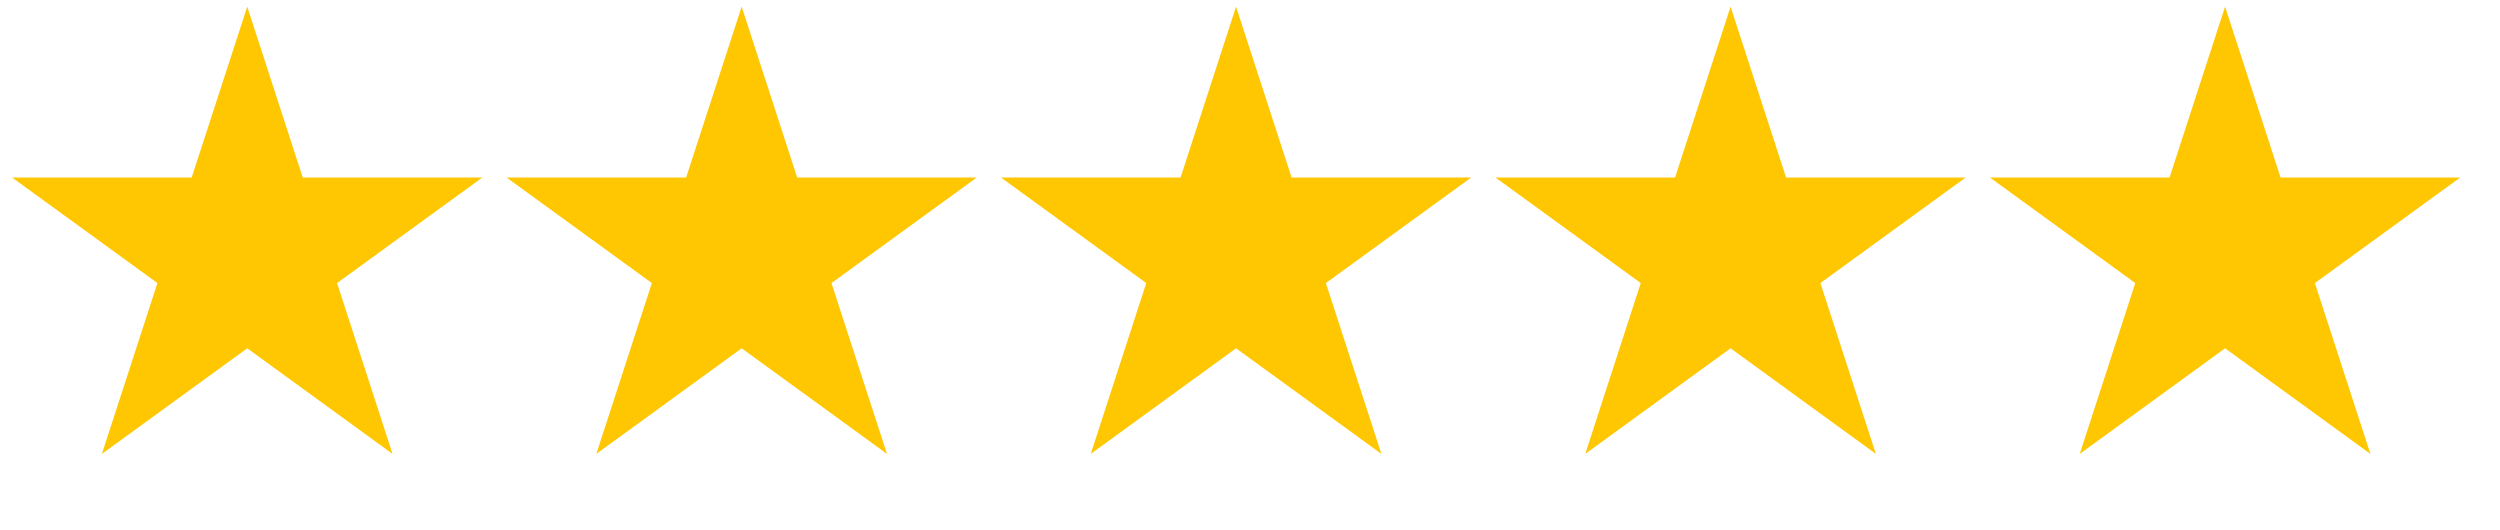<svg width="66" height="14" viewBox="0 0 66 14" fill="none" xmlns="http://www.w3.org/2000/svg">
<path d="M6.527 0.176L7.992 4.686H12.734L8.898 7.473L10.363 11.983L6.527 9.195L2.69 11.983L4.156 7.473L0.319 4.686H5.061L6.527 0.176Z" fill="#FFC701"/>
<path d="M19.58 0.176L21.045 4.686H25.787L21.951 7.473L23.416 11.983L19.58 9.195L15.743 11.983L17.209 7.473L13.372 4.686H18.114L19.58 0.176Z" fill="#FFC701"/>
<path d="M32.632 0.176L34.098 4.686H38.84L35.003 7.473L36.469 11.983L32.632 9.195L28.796 11.983L30.261 7.473L26.425 4.686H31.167L32.632 0.176Z" fill="#FFC701"/>
<path d="M45.687 0.176L47.152 4.686H51.894L48.058 7.473L49.523 11.983L45.687 9.195L41.851 11.983L43.316 7.473L39.48 4.686H44.222L45.687 0.176Z" fill="#FFC701"/>
<path d="M58.742 0.176L60.207 4.686H64.949L61.113 7.473L62.578 11.983L58.742 9.195L54.905 11.983L56.371 7.473L52.534 4.686H57.276L58.742 0.176Z" fill="#FFC701"/>
</svg>

